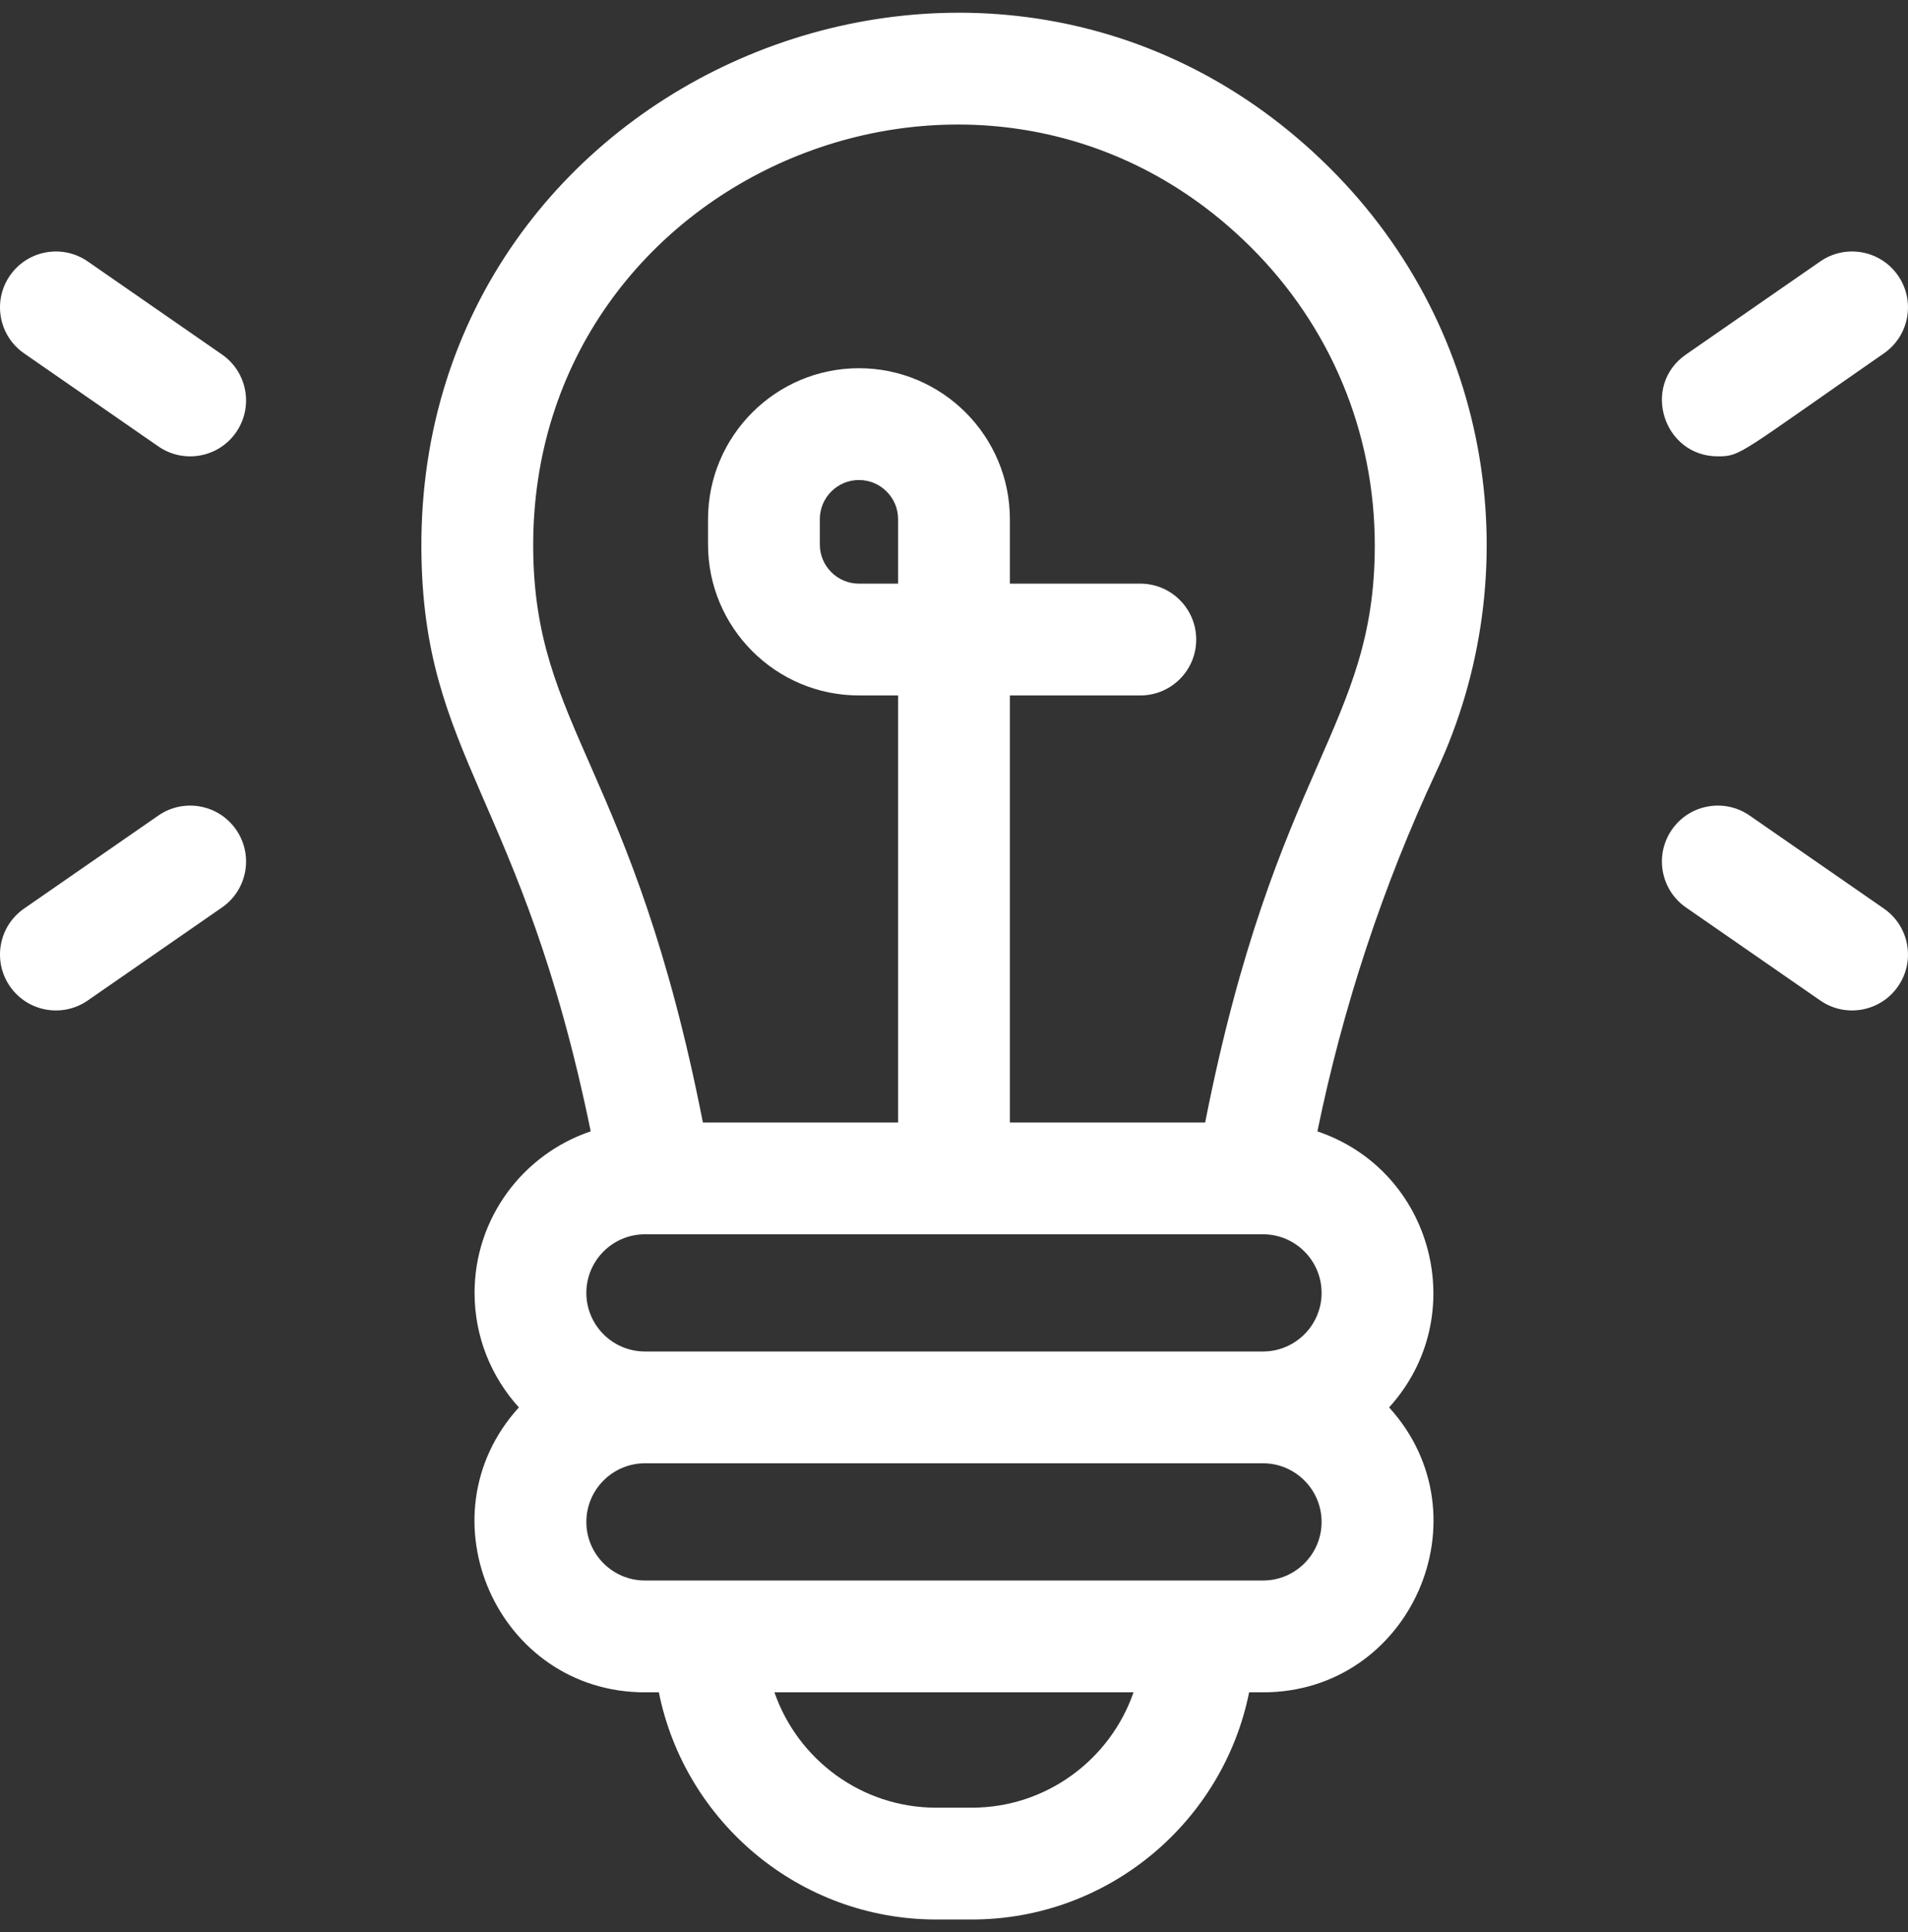 <svg width="80" height="81" viewBox="0 0 80 81" fill="none" xmlns="http://www.w3.org/2000/svg">
<rect x="0" y="0" width="80" height="81" fill="#333333" stroke="none"/>
<g clip-path="url(#clip0_9820_2264)">
<path d="M17.668 22.983C17.714 31.774 21.886 33.363 24.768 47.428C21.94 48.378 19.898 51.054 19.898 54.2C19.898 56.047 20.603 57.731 21.756 59C17.598 63.575 20.858 70.945 27.042 70.945H27.625C28.715 76.37 33.517 80.468 39.257 80.468H40.742C46.482 80.468 51.284 76.37 52.374 70.945H52.957C59.14 70.945 62.402 63.575 58.243 59C61.705 55.191 60.113 49.075 55.237 47.429C56.306 42.217 57.984 37.128 60.232 32.328C64.096 24.075 62.657 13.892 55.734 7.02C41.709 -6.906 17.567 3.057 17.668 22.983ZM40.742 75.781H39.257C36.12 75.781 33.445 73.756 32.471 70.945H47.527C46.554 73.756 43.879 75.781 40.742 75.781ZM52.957 66.257C52.285 66.257 27.78 66.257 27.042 66.257C25.687 66.257 24.585 65.156 24.585 63.801C24.585 62.446 25.689 61.343 27.042 61.343H52.957C54.31 61.343 55.413 62.446 55.413 63.801C55.413 65.156 54.312 66.257 52.957 66.257ZM55.413 54.2C55.413 55.558 54.306 56.656 52.957 56.656C51.865 56.656 28.133 56.656 27.042 56.656C25.681 56.656 24.585 55.549 24.585 54.2C24.585 52.846 25.686 51.743 27.042 51.743H52.957C54.31 51.743 55.413 52.844 55.413 54.2ZM37.656 24.467H36.015C35.11 24.467 34.374 23.731 34.374 22.826V21.764C34.374 20.859 35.11 20.123 36.015 20.123C36.92 20.123 37.656 20.859 37.656 21.764V24.467ZM50.531 47.056H42.343V29.154H47.812C49.106 29.154 50.156 28.106 50.156 26.811C50.156 25.517 49.106 24.467 47.812 24.467H42.343V21.764C42.343 18.275 39.504 15.436 36.015 15.436C32.526 15.436 29.687 18.275 29.687 21.764V22.826C29.687 26.315 32.526 29.154 36.015 29.154H37.656V47.056H29.471C26.54 32.13 22.397 30.555 22.356 22.959C22.275 7.218 41.352 -0.659 52.431 10.347C55.792 13.684 57.643 18.13 57.643 22.865C57.643 30.494 53.482 32.081 50.531 47.056Z" fill="white"/>
<path d="M6.639 34.189L1.009 38.089C-0.055 38.826 -0.32 40.286 0.417 41.35C1.155 42.415 2.616 42.679 3.679 41.942L9.308 38.042C10.372 37.305 10.637 35.845 9.9 34.781C9.163 33.717 7.703 33.452 6.639 34.189Z" fill="white"/>
<path d="M9.308 14.861L3.679 10.96C2.615 10.223 1.155 10.488 0.417 11.552C-0.32 12.616 -0.055 14.076 1.009 14.813L6.639 18.714C7.703 19.451 9.163 19.186 9.9 18.122C10.637 17.058 10.372 15.598 9.308 14.861Z" fill="white"/>
<path d="M72.028 19.131C73.001 19.131 72.909 19.027 78.99 14.813C80.054 14.076 80.319 12.616 79.582 11.552C78.844 10.488 77.384 10.223 76.32 10.96L70.691 14.861C68.803 16.168 69.742 19.131 72.028 19.131Z" fill="white"/>
<path d="M78.99 38.089L73.36 34.189C72.296 33.452 70.836 33.717 70.099 34.781C69.362 35.845 69.627 37.305 70.691 38.042L76.321 41.942C77.385 42.679 78.845 42.414 79.582 41.35C80.319 40.287 80.054 38.826 78.99 38.089Z" fill="white"/>
</g>
<defs>
<clipPath id="clip0_9820_2264">
<rect width="80" height="80" fill="white" transform="translate(0 0.5)"/>
</clipPath>
</defs>
</svg>
